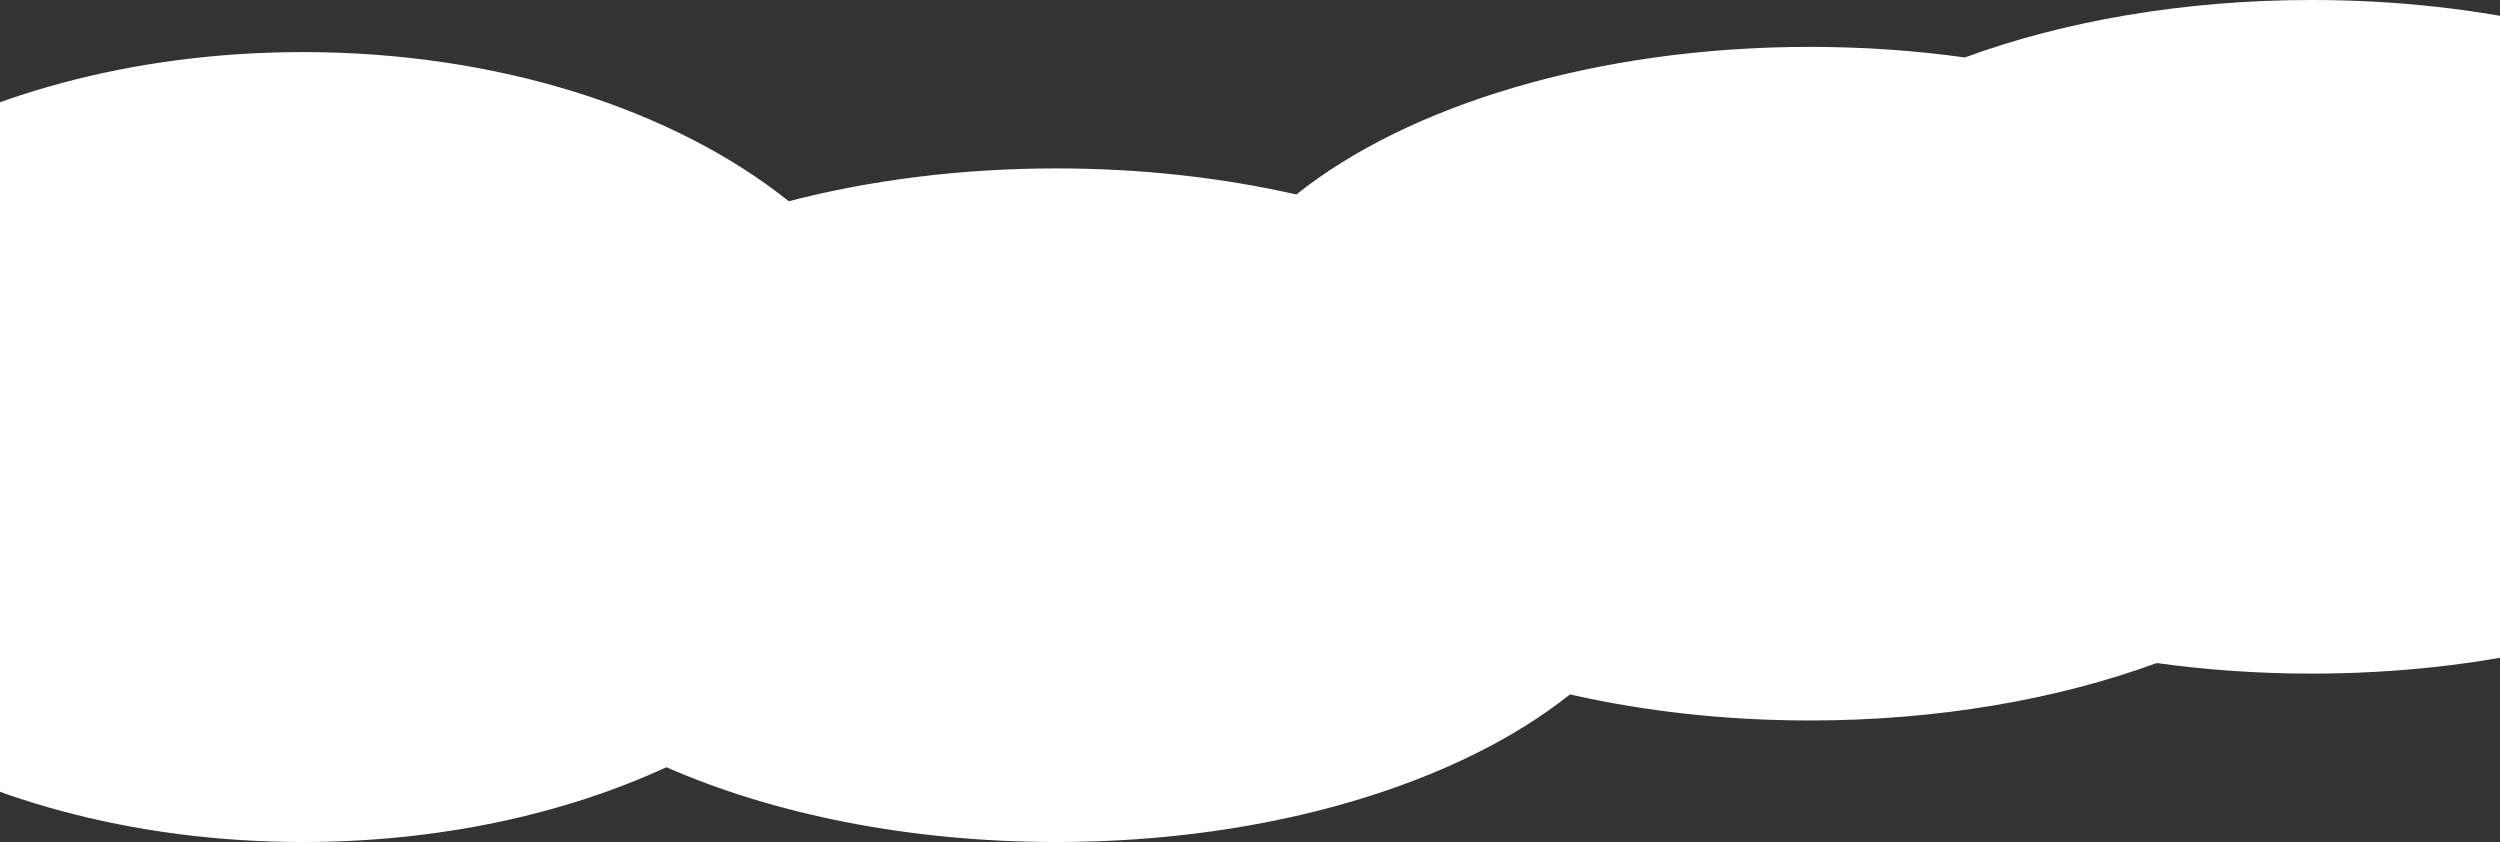 <?xml version="1.0" encoding="UTF-8"?> <svg xmlns="http://www.w3.org/2000/svg" width="1440" height="485" viewBox="0 0 1440 485" fill="none"><rect x="0" y="0" width="1440" height="485" fill="#333333" stroke="none"/> <path fill-rule="evenodd" clip-rule="evenodd" d="M1331.5 388C1528.94 388 1689 301.143 1689 194C1689 86.857 1528.94 0 1331.5 0C1257.51 0 1188.76 12.198 1131.73 33.092C1103.21 29.115 1073.31 27 1042.5 27C919.504 27 811.016 60.706 746.69 112.025C704.177 102.347 657.489 97 608.5 97C553.299 97 501.02 103.789 454.344 115.913C388.846 63.559 287.832 30 174.5 30C-22.942 30 -183 131.855 -183 257.5C-183 383.145 -22.942 485 174.5 485C252.69 485 325.018 469.026 383.864 441.927C445.251 468.866 523.403 485 608.5 485C731.496 485 839.984 451.294 904.31 399.975C946.823 409.653 993.511 415 1042.5 415C1116.49 415 1185.24 402.802 1242.27 381.909C1270.79 385.885 1300.69 388 1331.5 388Z" fill="white"></path> </svg> 